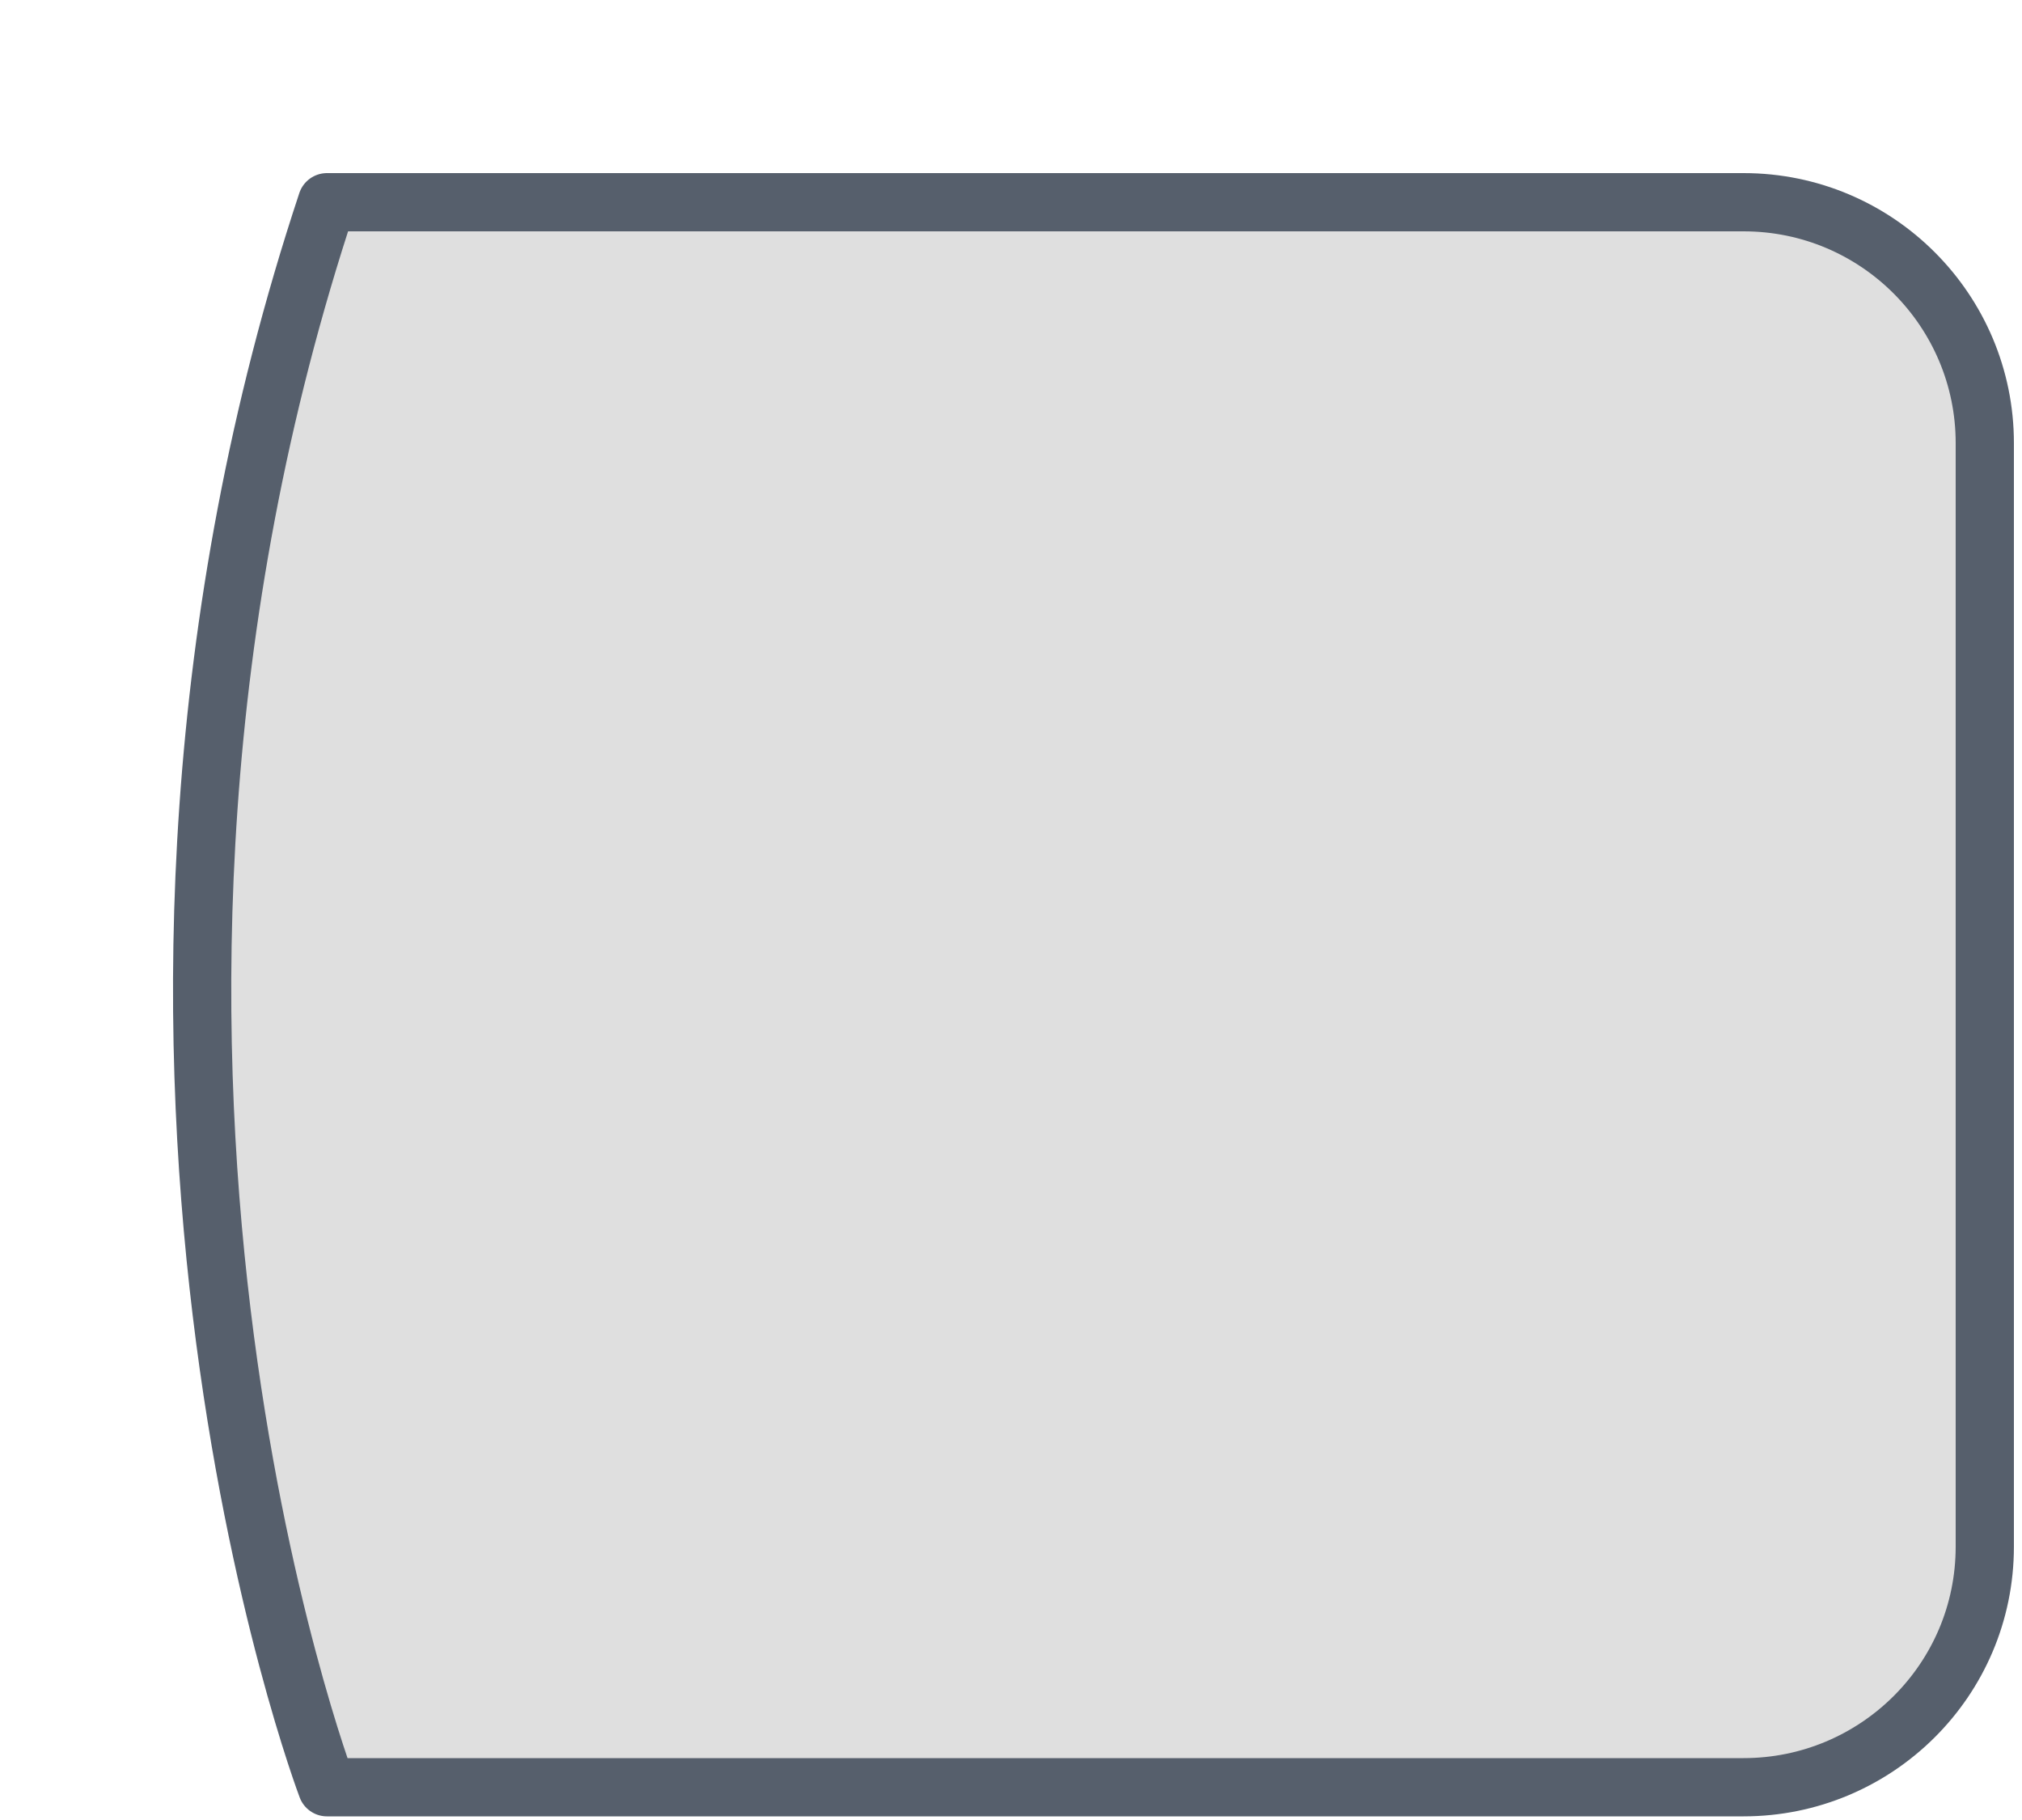 <?xml version="1.0" encoding="utf-8"?>
<svg xmlns="http://www.w3.org/2000/svg" fill="none" height="100%" overflow="visible" preserveAspectRatio="none" style="display: block;" viewBox="0 0 10 9" width="100%">
<path d="M9.816 2.197V7.648C9.816 8.309 9.278 8.838 8.623 8.838H1.617C1.617 8.838 0.228 5.188 1.617 1H8.623C9.285 1 9.816 1.537 9.816 2.191V2.197Z" fill="#DFDFDF" id="Vector" stroke="#565F6C" stroke-linecap="round" stroke-linejoin="round" stroke-width="0.288"/>
</svg>